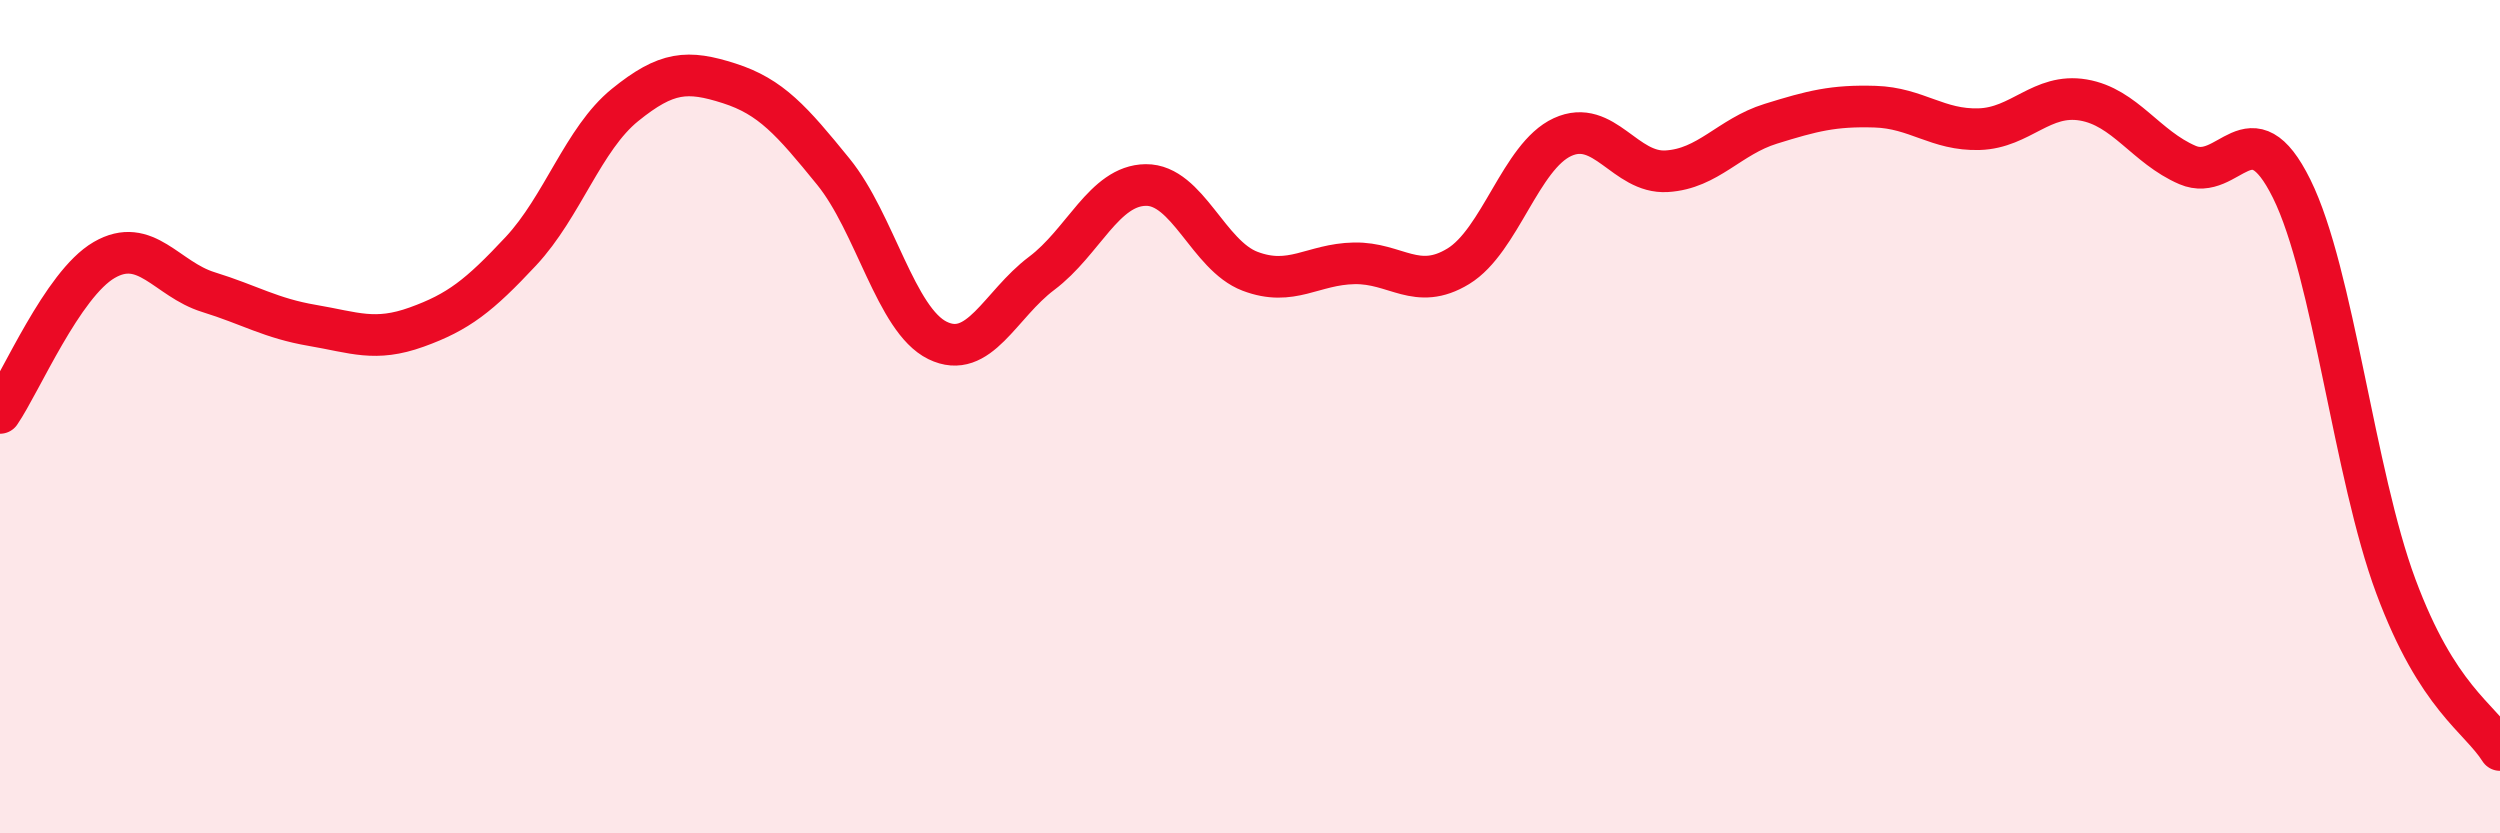 
    <svg width="60" height="20" viewBox="0 0 60 20" xmlns="http://www.w3.org/2000/svg">
      <path
        d="M 0,9.91 C 0.5,9.18 1.5,6.82 2.5,6.24 C 3.5,5.66 4,6.7 5,7.01 C 6,7.32 6.5,7.64 7.5,7.81 C 8.5,7.98 9,8.21 10,7.85 C 11,7.49 11.5,7.1 12.5,6.03 C 13.5,4.96 14,3.33 15,2.52 C 16,1.71 16.5,1.68 17.5,2 C 18.5,2.32 19,2.89 20,4.12 C 21,5.35 21.5,7.68 22.5,8.17 C 23.5,8.66 24,7.31 25,6.56 C 26,5.81 26.5,4.45 27.5,4.44 C 28.5,4.43 29,6.13 30,6.51 C 31,6.89 31.5,6.34 32.5,6.32 C 33.5,6.3 34,7 35,6.39 C 36,5.78 36.5,3.75 37.5,3.29 C 38.5,2.83 39,4.17 40,4.11 C 41,4.05 41.5,3.28 42.5,2.97 C 43.5,2.66 44,2.53 45,2.56 C 46,2.59 46.5,3.13 47.5,3.1 C 48.5,3.07 49,2.23 50,2.4 C 51,2.57 51.5,3.53 52.5,3.96 C 53.5,4.39 54,2.51 55,4.53 C 56,6.55 56.5,11.38 57.5,14.07 C 58.5,16.76 59.5,17.21 60,18L60 20L0 20Z"
        fill="#EB0A25"
        opacity="0.1"
        stroke-linecap="round"
        stroke-linejoin="round"
      />
      <path
        d="M 0,9.91 C 0.5,9.18 1.5,6.82 2.5,6.24 C 3.5,5.66 4,6.7 5,7.01 C 6,7.32 6.5,7.64 7.5,7.81 C 8.5,7.98 9,8.21 10,7.85 C 11,7.49 11.5,7.1 12.5,6.03 C 13.5,4.96 14,3.33 15,2.52 C 16,1.71 16.5,1.68 17.5,2 C 18.5,2.32 19,2.89 20,4.12 C 21,5.35 21.5,7.68 22.5,8.17 C 23.5,8.66 24,7.31 25,6.56 C 26,5.81 26.5,4.45 27.5,4.44 C 28.5,4.43 29,6.13 30,6.51 C 31,6.89 31.5,6.34 32.5,6.32 C 33.5,6.3 34,7 35,6.39 C 36,5.78 36.5,3.75 37.5,3.29 C 38.5,2.83 39,4.17 40,4.11 C 41,4.05 41.5,3.28 42.5,2.97 C 43.5,2.66 44,2.53 45,2.56 C 46,2.59 46.5,3.13 47.5,3.1 C 48.5,3.07 49,2.23 50,2.4 C 51,2.57 51.5,3.53 52.5,3.96 C 53.5,4.39 54,2.51 55,4.53 C 56,6.55 56.5,11.38 57.5,14.07 C 58.5,16.76 59.5,17.21 60,18"
        stroke="#EB0A25"
        stroke-width="1"
        fill="none"
        stroke-linecap="round"
        stroke-linejoin="round"
      />
    </svg>
  